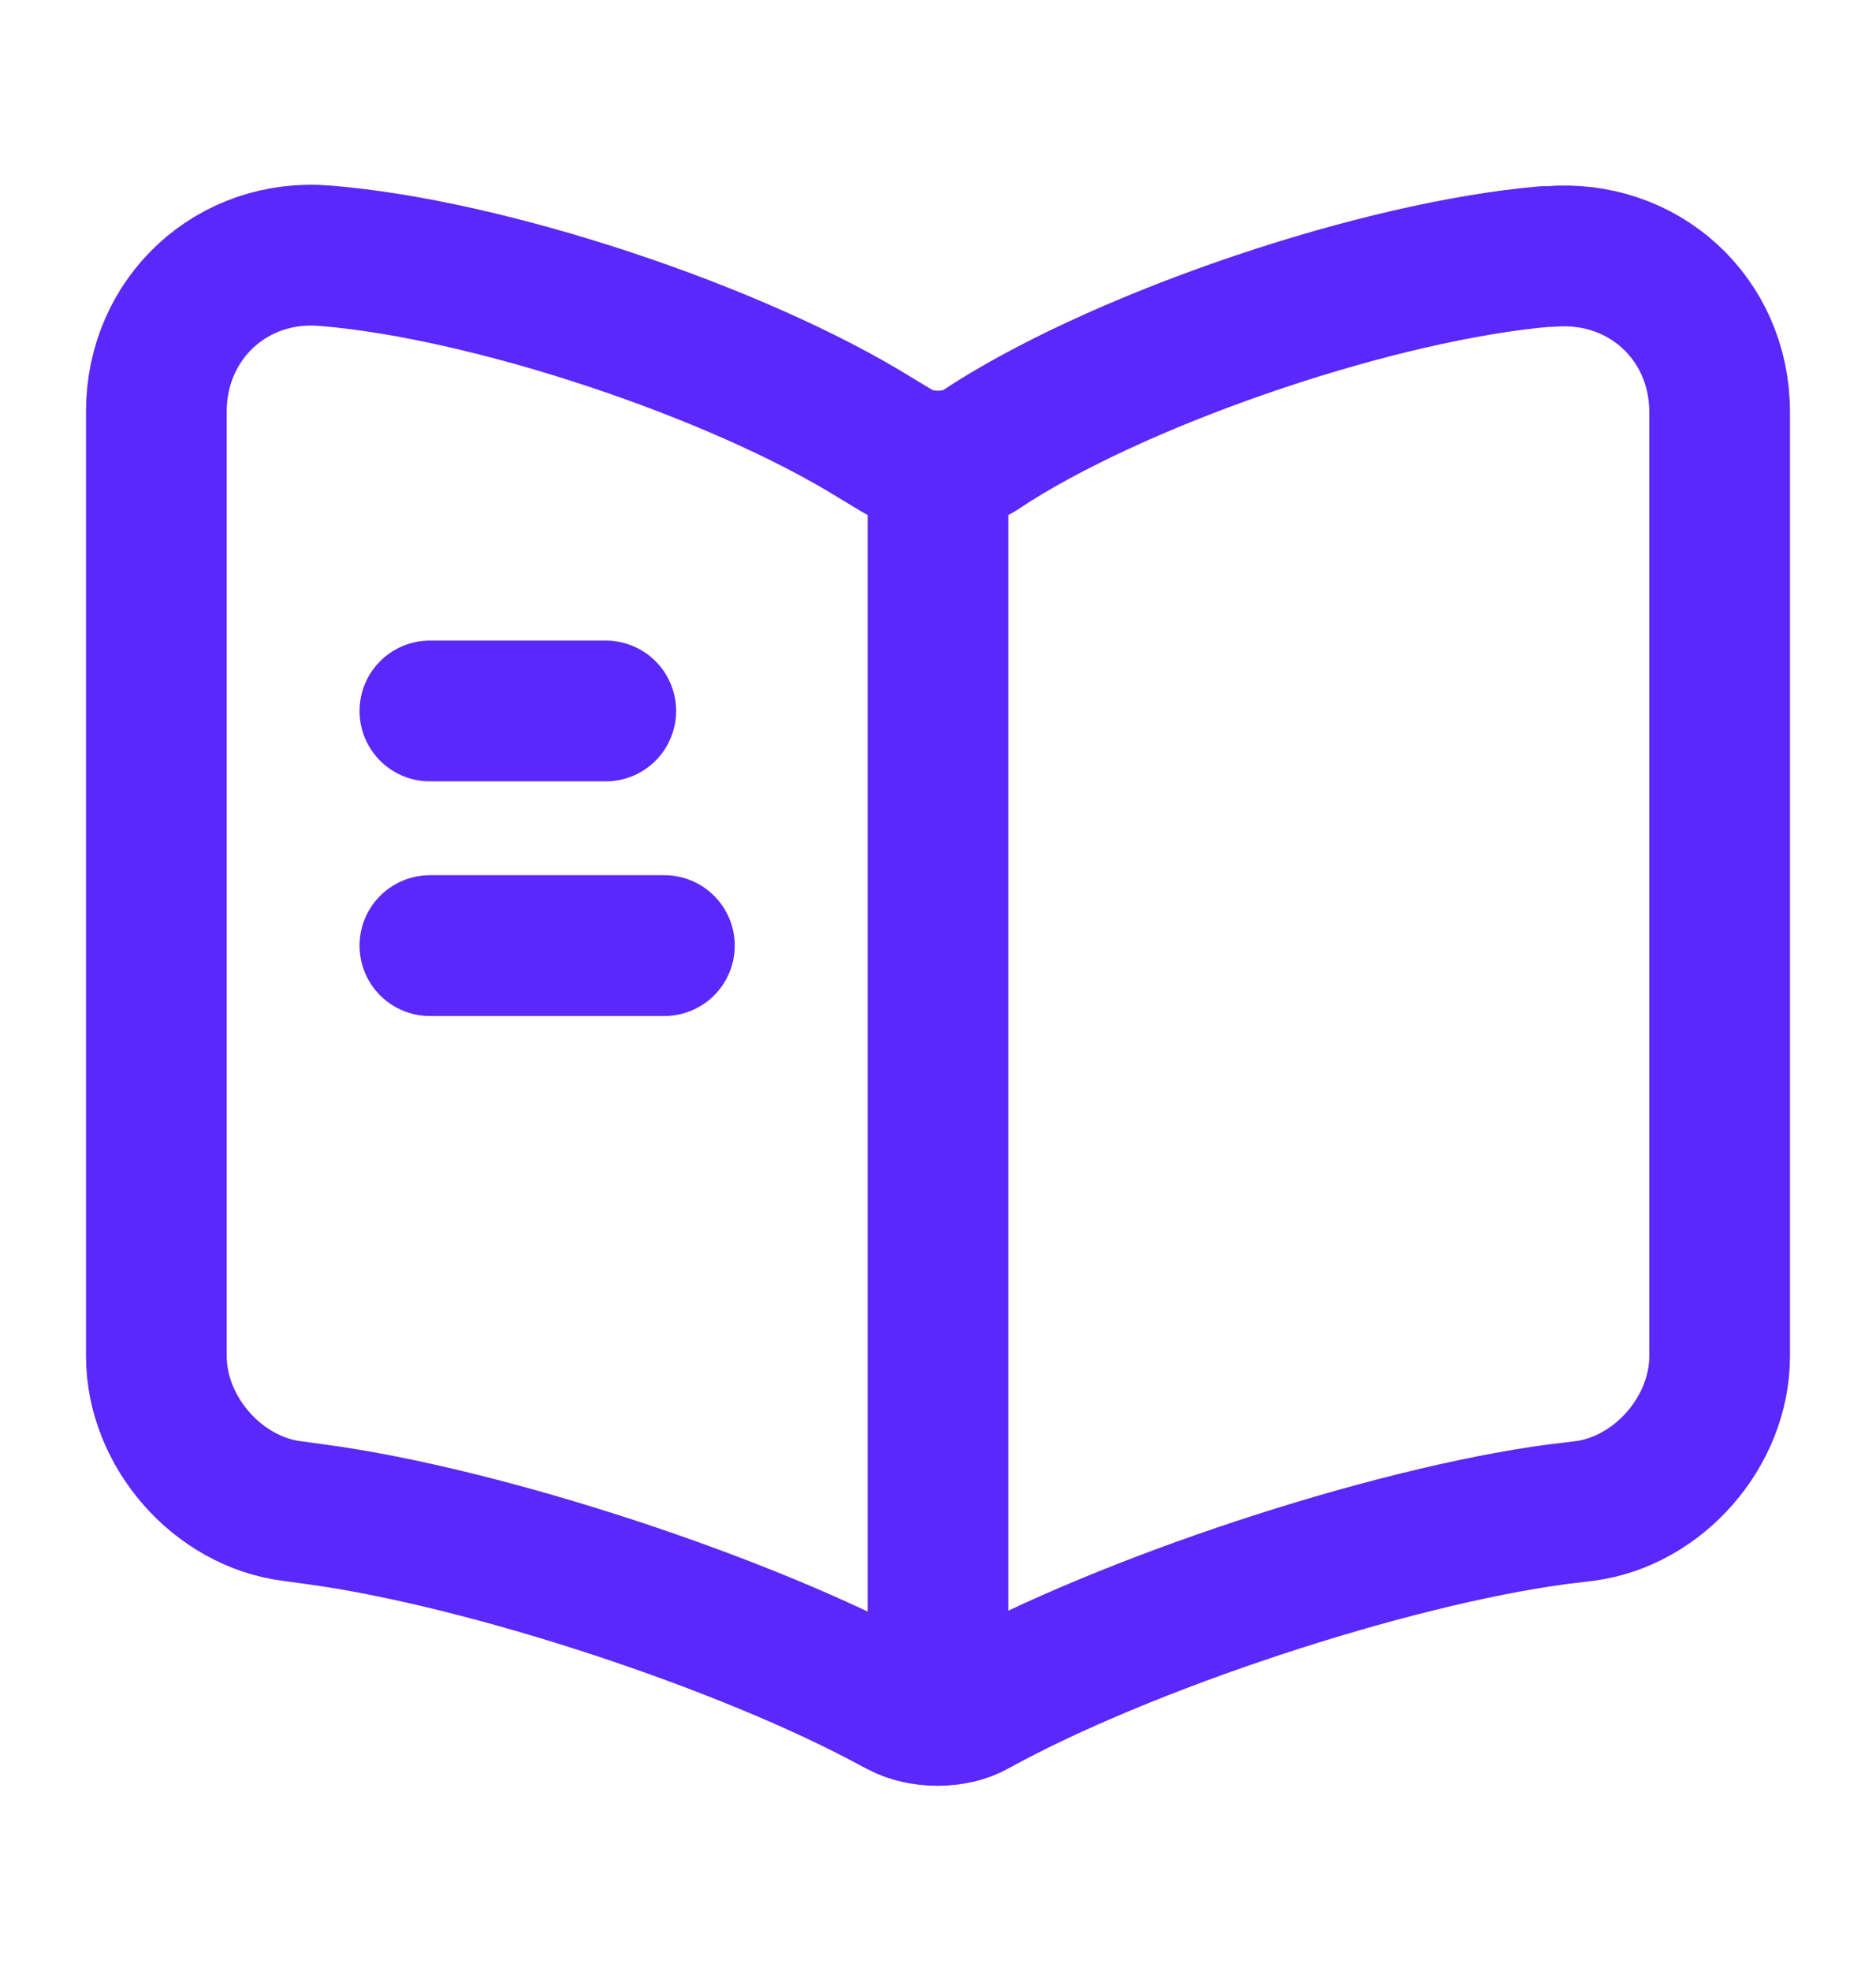 <svg width="20" height="21" viewBox="0 0 20 21" fill="none" xmlns="http://www.w3.org/2000/svg">
<g clip-path="url(#clip0_2390_241013)">
<g mask="url(#mask0_2390_241013)">
<path d="M18.333 14.45V4.391C18.333 3.391 17.517 2.65 16.525 2.733H16.475C14.725 2.883 12.067 3.775 10.583 4.708L10.442 4.8C10.2 4.95 9.8 4.95 9.558 4.8L9.35 4.675C7.867 3.75 5.217 2.866 3.467 2.725C2.475 2.641 1.667 3.391 1.667 4.383V14.45C1.667 15.25 2.317 16 3.117 16.1L3.358 16.133C5.167 16.375 7.958 17.291 9.558 18.166L9.592 18.183C9.817 18.308 10.175 18.308 10.392 18.183C11.992 17.3 14.792 16.375 16.608 16.133L16.883 16.1C17.683 16 18.333 15.25 18.333 14.45Z" stroke="#5A28FA" stroke-width="1.5" stroke-linecap="round" stroke-linejoin="round"/>
<path d="M10 5.075V17.575" stroke="#5A28FA" stroke-width="1.5" stroke-linecap="round" stroke-linejoin="round"/>
<path d="M6.458 7.575H4.583" stroke="#5A28FA" stroke-width="1.5" stroke-linecap="round" stroke-linejoin="round"/>
<path d="M7.083 10.075H4.583" stroke="#5A28FA" stroke-width="1.5" stroke-linecap="round" stroke-linejoin="round"/>
</g>
</g>
</svg>
